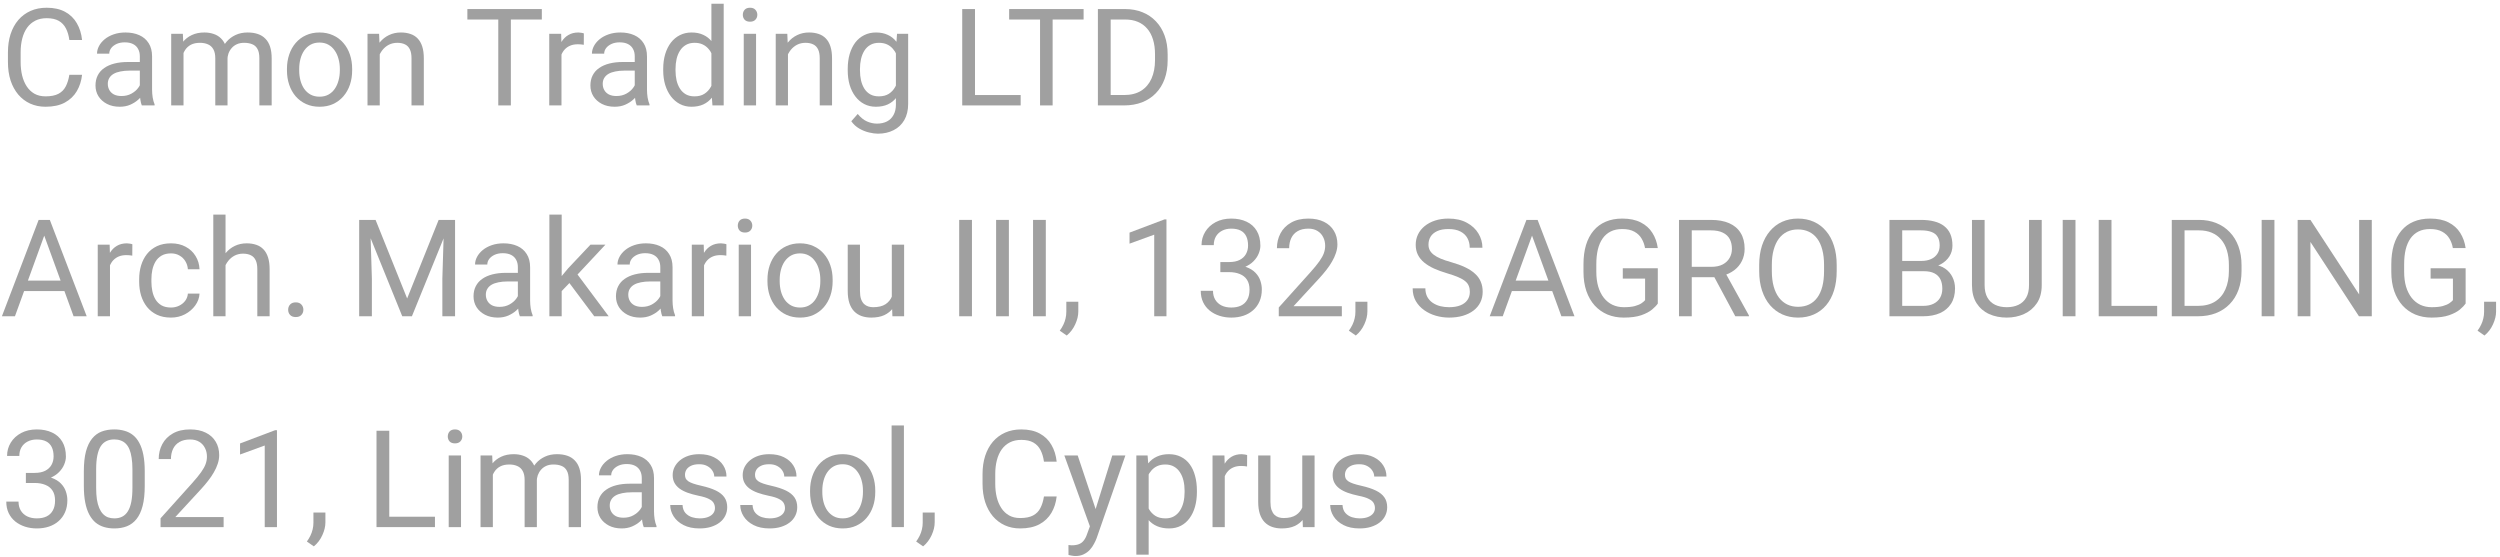 <svg width="332" height="74" viewBox="0 0 332 74" fill="none" xmlns="http://www.w3.org/2000/svg">
<path d="M9.21 9.931H10.898C10.81 10.739 10.578 11.463 10.203 12.102C9.828 12.74 9.298 13.247 8.612 13.622C7.927 13.991 7.071 14.176 6.046 14.176C5.296 14.176 4.613 14.035 3.998 13.754C3.389 13.473 2.864 13.074 2.425 12.559C1.985 12.037 1.646 11.413 1.405 10.687C1.171 9.954 1.054 9.14 1.054 8.243V6.969C1.054 6.072 1.171 5.261 1.405 4.534C1.646 3.802 1.988 3.175 2.434 2.653C2.885 2.132 3.427 1.73 4.06 1.449C4.692 1.168 5.404 1.027 6.195 1.027C7.162 1.027 7.979 1.209 8.647 1.572C9.315 1.936 9.834 2.439 10.203 3.084C10.578 3.723 10.81 4.464 10.898 5.308H9.21C9.128 4.71 8.976 4.197 8.753 3.77C8.53 3.336 8.214 3.002 7.804 2.768C7.394 2.533 6.857 2.416 6.195 2.416C5.627 2.416 5.126 2.524 4.692 2.741C4.265 2.958 3.904 3.266 3.611 3.664C3.324 4.062 3.107 4.54 2.961 5.097C2.814 5.653 2.741 6.271 2.741 6.951V8.243C2.741 8.87 2.806 9.459 2.935 10.01C3.069 10.56 3.271 11.044 3.541 11.46C3.811 11.876 4.153 12.204 4.569 12.444C4.985 12.679 5.478 12.796 6.046 12.796C6.767 12.796 7.341 12.682 7.769 12.453C8.196 12.225 8.519 11.896 8.735 11.469C8.958 11.041 9.116 10.528 9.21 9.931Z" fill="#A0A0A0"/>
<path d="M18.57 12.374V7.479C18.57 7.104 18.494 6.778 18.342 6.503C18.195 6.222 17.973 6.005 17.674 5.853C17.375 5.7 17.006 5.624 16.566 5.624C16.156 5.624 15.796 5.694 15.485 5.835C15.181 5.976 14.94 6.16 14.765 6.389C14.595 6.617 14.51 6.863 14.51 7.127H12.884C12.884 6.787 12.972 6.45 13.148 6.116C13.323 5.782 13.575 5.48 13.903 5.211C14.237 4.936 14.636 4.719 15.099 4.561C15.567 4.396 16.089 4.314 16.663 4.314C17.355 4.314 17.964 4.432 18.491 4.666C19.024 4.9 19.44 5.255 19.739 5.729C20.044 6.198 20.196 6.787 20.196 7.496V11.926C20.196 12.242 20.223 12.579 20.275 12.937C20.334 13.294 20.419 13.602 20.53 13.859V14H18.834C18.752 13.812 18.688 13.563 18.641 13.253C18.594 12.937 18.57 12.644 18.57 12.374ZM18.852 8.234L18.869 9.377H17.226C16.763 9.377 16.35 9.415 15.986 9.491C15.623 9.562 15.318 9.67 15.072 9.816C14.826 9.963 14.639 10.148 14.51 10.37C14.381 10.587 14.316 10.842 14.316 11.135C14.316 11.434 14.384 11.706 14.519 11.952C14.653 12.198 14.855 12.395 15.125 12.541C15.4 12.682 15.737 12.752 16.136 12.752C16.634 12.752 17.073 12.646 17.454 12.435C17.835 12.225 18.137 11.967 18.359 11.662C18.588 11.357 18.711 11.062 18.729 10.774L19.423 11.557C19.382 11.803 19.27 12.075 19.089 12.374C18.907 12.673 18.664 12.96 18.359 13.235C18.061 13.505 17.703 13.73 17.287 13.912C16.877 14.088 16.414 14.176 15.898 14.176C15.254 14.176 14.688 14.05 14.202 13.798C13.722 13.546 13.347 13.209 13.077 12.787C12.813 12.359 12.682 11.882 12.682 11.354C12.682 10.845 12.781 10.396 12.98 10.01C13.18 9.617 13.467 9.292 13.842 9.034C14.217 8.771 14.668 8.571 15.195 8.437C15.723 8.302 16.311 8.234 16.962 8.234H18.852Z" fill="#A0A0A0"/>
<path d="M24.371 6.38V14H22.736V4.49H24.283L24.371 6.38ZM24.037 8.885L23.281 8.858C23.287 8.208 23.372 7.607 23.536 7.057C23.7 6.5 23.943 6.017 24.266 5.606C24.588 5.196 24.989 4.88 25.47 4.657C25.95 4.429 26.507 4.314 27.14 4.314C27.585 4.314 27.995 4.379 28.37 4.508C28.745 4.631 29.07 4.827 29.346 5.097C29.621 5.366 29.835 5.712 29.987 6.134C30.14 6.556 30.216 7.065 30.216 7.663V14H28.59V7.742C28.59 7.244 28.505 6.846 28.335 6.547C28.171 6.248 27.936 6.031 27.632 5.896C27.327 5.756 26.97 5.686 26.56 5.686C26.079 5.686 25.678 5.771 25.355 5.94C25.033 6.11 24.775 6.345 24.582 6.644C24.389 6.942 24.248 7.285 24.16 7.672C24.078 8.053 24.037 8.457 24.037 8.885ZM30.198 7.988L29.108 8.322C29.114 7.801 29.199 7.3 29.363 6.819C29.533 6.339 29.776 5.911 30.093 5.536C30.415 5.161 30.811 4.865 31.279 4.648C31.748 4.426 32.284 4.314 32.888 4.314C33.398 4.314 33.849 4.382 34.241 4.517C34.64 4.651 34.974 4.859 35.243 5.141C35.519 5.416 35.727 5.771 35.867 6.204C36.008 6.638 36.078 7.153 36.078 7.751V14H34.443V7.733C34.443 7.2 34.358 6.787 34.188 6.494C34.024 6.195 33.79 5.987 33.485 5.87C33.187 5.747 32.829 5.686 32.413 5.686C32.056 5.686 31.739 5.747 31.464 5.87C31.189 5.993 30.957 6.163 30.77 6.38C30.582 6.591 30.439 6.834 30.339 7.109C30.245 7.385 30.198 7.678 30.198 7.988Z" fill="#A0A0A0"/>
<path d="M38.108 9.351V9.148C38.108 8.463 38.208 7.827 38.407 7.241C38.606 6.649 38.894 6.137 39.269 5.703C39.644 5.264 40.098 4.924 40.631 4.684C41.164 4.438 41.762 4.314 42.424 4.314C43.092 4.314 43.692 4.438 44.226 4.684C44.765 4.924 45.222 5.264 45.597 5.703C45.977 6.137 46.268 6.649 46.467 7.241C46.666 7.827 46.766 8.463 46.766 9.148V9.351C46.766 10.036 46.666 10.672 46.467 11.258C46.268 11.844 45.977 12.356 45.597 12.796C45.222 13.229 44.768 13.569 44.234 13.815C43.707 14.056 43.109 14.176 42.441 14.176C41.773 14.176 41.173 14.056 40.64 13.815C40.106 13.569 39.649 13.229 39.269 12.796C38.894 12.356 38.606 11.844 38.407 11.258C38.208 10.672 38.108 10.036 38.108 9.351ZM39.734 9.148V9.351C39.734 9.825 39.79 10.273 39.901 10.695C40.013 11.111 40.18 11.48 40.402 11.803C40.631 12.125 40.915 12.38 41.255 12.567C41.595 12.749 41.99 12.84 42.441 12.84C42.887 12.84 43.276 12.749 43.61 12.567C43.95 12.38 44.231 12.125 44.454 11.803C44.677 11.48 44.844 11.111 44.955 10.695C45.072 10.273 45.131 9.825 45.131 9.351V9.148C45.131 8.68 45.072 8.237 44.955 7.821C44.844 7.399 44.674 7.027 44.445 6.705C44.223 6.377 43.941 6.119 43.602 5.932C43.268 5.744 42.875 5.65 42.424 5.65C41.978 5.65 41.586 5.744 41.246 5.932C40.912 6.119 40.631 6.377 40.402 6.705C40.18 7.027 40.013 7.399 39.901 7.821C39.79 8.237 39.734 8.68 39.734 9.148Z" fill="#A0A0A0"/>
<path d="M50.431 6.521V14H48.805V4.49H50.343L50.431 6.521ZM50.044 8.885L49.367 8.858C49.373 8.208 49.47 7.607 49.657 7.057C49.845 6.5 50.108 6.017 50.448 5.606C50.788 5.196 51.192 4.88 51.661 4.657C52.136 4.429 52.66 4.314 53.234 4.314C53.703 4.314 54.125 4.379 54.5 4.508C54.875 4.631 55.194 4.83 55.458 5.105C55.727 5.381 55.933 5.738 56.073 6.178C56.214 6.611 56.284 7.142 56.284 7.769V14H54.649V7.751C54.649 7.253 54.576 6.854 54.43 6.556C54.283 6.251 54.069 6.031 53.788 5.896C53.507 5.756 53.161 5.686 52.751 5.686C52.347 5.686 51.977 5.771 51.644 5.94C51.315 6.11 51.031 6.345 50.791 6.644C50.557 6.942 50.372 7.285 50.237 7.672C50.108 8.053 50.044 8.457 50.044 8.885Z" fill="#A0A0A0"/>
<path d="M67.842 1.203V14H66.172V1.203H67.842ZM71.955 1.203V2.592H62.067V1.203H71.955Z" fill="#A0A0A0"/>
<path d="M74.565 5.984V14H72.939V4.49H74.522L74.565 5.984ZM77.536 4.438L77.527 5.949C77.393 5.92 77.264 5.902 77.141 5.896C77.023 5.885 76.889 5.879 76.736 5.879C76.361 5.879 76.03 5.938 75.743 6.055C75.456 6.172 75.213 6.336 75.014 6.547C74.814 6.758 74.656 7.01 74.539 7.303C74.428 7.59 74.355 7.906 74.319 8.252L73.862 8.516C73.862 7.941 73.918 7.402 74.029 6.898C74.147 6.395 74.325 5.949 74.565 5.562C74.806 5.17 75.11 4.865 75.48 4.648C75.855 4.426 76.3 4.314 76.815 4.314C76.933 4.314 77.067 4.329 77.22 4.358C77.372 4.382 77.478 4.408 77.536 4.438Z" fill="#A0A0A0"/>
<path d="M84.295 12.374V7.479C84.295 7.104 84.219 6.778 84.066 6.503C83.92 6.222 83.697 6.005 83.398 5.853C83.1 5.7 82.731 5.624 82.291 5.624C81.881 5.624 81.52 5.694 81.21 5.835C80.905 5.976 80.665 6.16 80.489 6.389C80.319 6.617 80.234 6.863 80.234 7.127H78.608C78.608 6.787 78.696 6.45 78.872 6.116C79.048 5.782 79.3 5.48 79.628 5.211C79.962 4.936 80.36 4.719 80.823 4.561C81.292 4.396 81.814 4.314 82.388 4.314C83.079 4.314 83.689 4.432 84.216 4.666C84.749 4.9 85.165 5.255 85.464 5.729C85.769 6.198 85.921 6.787 85.921 7.496V11.926C85.921 12.242 85.947 12.579 86 12.937C86.059 13.294 86.144 13.602 86.255 13.859V14H84.559C84.477 13.812 84.412 13.563 84.365 13.253C84.318 12.937 84.295 12.644 84.295 12.374ZM84.576 8.234L84.594 9.377H82.95C82.487 9.377 82.074 9.415 81.711 9.491C81.348 9.562 81.043 9.67 80.797 9.816C80.551 9.963 80.363 10.148 80.234 10.37C80.106 10.587 80.041 10.842 80.041 11.135C80.041 11.434 80.108 11.706 80.243 11.952C80.378 12.198 80.58 12.395 80.85 12.541C81.125 12.682 81.462 12.752 81.86 12.752C82.358 12.752 82.798 12.646 83.179 12.435C83.56 12.225 83.861 11.967 84.084 11.662C84.312 11.357 84.436 11.062 84.453 10.774L85.147 11.557C85.106 11.803 84.995 12.075 84.814 12.374C84.632 12.673 84.389 12.96 84.084 13.235C83.785 13.505 83.428 13.73 83.012 13.912C82.602 14.088 82.139 14.176 81.623 14.176C80.978 14.176 80.413 14.05 79.927 13.798C79.446 13.546 79.071 13.209 78.802 12.787C78.538 12.359 78.406 11.882 78.406 11.354C78.406 10.845 78.506 10.396 78.705 10.01C78.904 9.617 79.191 9.292 79.566 9.034C79.941 8.771 80.393 8.571 80.92 8.437C81.447 8.302 82.036 8.234 82.686 8.234H84.576Z" fill="#A0A0A0"/>
<path d="M94.473 12.154V0.5H96.107V14H94.613L94.473 12.154ZM88.074 9.351V9.166C88.074 8.439 88.162 7.78 88.338 7.188C88.519 6.591 88.774 6.078 89.103 5.65C89.436 5.223 89.832 4.895 90.289 4.666C90.752 4.432 91.268 4.314 91.836 4.314C92.434 4.314 92.955 4.42 93.4 4.631C93.852 4.836 94.232 5.138 94.543 5.536C94.859 5.929 95.108 6.403 95.29 6.96C95.472 7.517 95.598 8.146 95.668 8.85V9.658C95.603 10.355 95.478 10.982 95.29 11.539C95.108 12.096 94.859 12.57 94.543 12.963C94.232 13.355 93.852 13.657 93.4 13.868C92.949 14.073 92.422 14.176 91.818 14.176C91.262 14.176 90.752 14.056 90.289 13.815C89.832 13.575 89.436 13.238 89.103 12.805C88.774 12.371 88.519 11.861 88.338 11.275C88.162 10.684 88.074 10.042 88.074 9.351ZM89.709 9.166V9.351C89.709 9.825 89.756 10.271 89.85 10.687C89.949 11.102 90.102 11.469 90.307 11.785C90.512 12.102 90.772 12.351 91.089 12.532C91.405 12.708 91.783 12.796 92.223 12.796C92.762 12.796 93.204 12.682 93.55 12.453C93.901 12.225 94.183 11.923 94.394 11.548C94.605 11.173 94.769 10.766 94.886 10.326V8.208C94.815 7.886 94.713 7.575 94.578 7.276C94.449 6.972 94.279 6.702 94.068 6.468C93.863 6.228 93.608 6.037 93.304 5.896C93.005 5.756 92.65 5.686 92.24 5.686C91.795 5.686 91.411 5.779 91.089 5.967C90.772 6.148 90.512 6.4 90.307 6.723C90.102 7.039 89.949 7.408 89.85 7.83C89.756 8.246 89.709 8.691 89.709 9.166Z" fill="#A0A0A0"/>
<path d="M100.405 4.49V14H98.77V4.49H100.405ZM98.647 1.968C98.647 1.704 98.727 1.481 98.885 1.3C99.049 1.118 99.289 1.027 99.606 1.027C99.916 1.027 100.153 1.118 100.317 1.3C100.487 1.481 100.572 1.704 100.572 1.968C100.572 2.22 100.487 2.437 100.317 2.618C100.153 2.794 99.916 2.882 99.606 2.882C99.289 2.882 99.049 2.794 98.885 2.618C98.727 2.437 98.647 2.22 98.647 1.968Z" fill="#A0A0A0"/>
<path d="M104.642 6.521V14H103.016V4.49H104.554L104.642 6.521ZM104.255 8.885L103.578 8.858C103.584 8.208 103.681 7.607 103.868 7.057C104.056 6.5 104.319 6.017 104.659 5.606C104.999 5.196 105.403 4.88 105.872 4.657C106.347 4.429 106.871 4.314 107.445 4.314C107.914 4.314 108.336 4.379 108.711 4.508C109.086 4.631 109.405 4.83 109.669 5.105C109.938 5.381 110.144 5.738 110.284 6.178C110.425 6.611 110.495 7.142 110.495 7.769V14H108.86V7.751C108.86 7.253 108.787 6.854 108.641 6.556C108.494 6.251 108.28 6.031 107.999 5.896C107.718 5.756 107.372 5.686 106.962 5.686C106.558 5.686 106.188 5.771 105.854 5.94C105.526 6.11 105.242 6.345 105.002 6.644C104.768 6.942 104.583 7.285 104.448 7.672C104.319 8.053 104.255 8.457 104.255 8.885Z" fill="#A0A0A0"/>
<path d="M119.126 4.49H120.603V13.798C120.603 14.636 120.433 15.351 120.093 15.942C119.753 16.534 119.278 16.982 118.669 17.287C118.065 17.598 117.368 17.753 116.577 17.753C116.249 17.753 115.862 17.7 115.417 17.595C114.978 17.495 114.544 17.322 114.116 17.076C113.694 16.836 113.34 16.511 113.053 16.101L113.905 15.134C114.304 15.614 114.72 15.948 115.153 16.136C115.593 16.323 116.026 16.417 116.454 16.417C116.97 16.417 117.415 16.32 117.79 16.127C118.165 15.934 118.455 15.646 118.66 15.266C118.871 14.891 118.977 14.428 118.977 13.877V6.582L119.126 4.49ZM112.578 9.351V9.166C112.578 8.439 112.663 7.78 112.833 7.188C113.009 6.591 113.258 6.078 113.58 5.65C113.908 5.223 114.304 4.895 114.767 4.666C115.229 4.432 115.751 4.314 116.331 4.314C116.929 4.314 117.45 4.42 117.896 4.631C118.347 4.836 118.728 5.138 119.038 5.536C119.354 5.929 119.604 6.403 119.785 6.96C119.967 7.517 120.093 8.146 120.163 8.85V9.658C120.099 10.355 119.973 10.982 119.785 11.539C119.604 12.096 119.354 12.57 119.038 12.963C118.728 13.355 118.347 13.657 117.896 13.868C117.444 14.073 116.917 14.176 116.313 14.176C115.745 14.176 115.229 14.056 114.767 13.815C114.31 13.575 113.917 13.238 113.589 12.805C113.261 12.371 113.009 11.861 112.833 11.275C112.663 10.684 112.578 10.042 112.578 9.351ZM114.204 9.166V9.351C114.204 9.825 114.251 10.271 114.345 10.687C114.444 11.102 114.594 11.469 114.793 11.785C114.998 12.102 115.259 12.351 115.575 12.532C115.892 12.708 116.27 12.796 116.709 12.796C117.248 12.796 117.693 12.682 118.045 12.453C118.396 12.225 118.675 11.923 118.88 11.548C119.091 11.173 119.255 10.766 119.372 10.326V8.208C119.308 7.886 119.208 7.575 119.073 7.276C118.944 6.972 118.774 6.702 118.563 6.468C118.358 6.228 118.104 6.037 117.799 5.896C117.494 5.756 117.137 5.686 116.727 5.686C116.281 5.686 115.897 5.779 115.575 5.967C115.259 6.148 114.998 6.4 114.793 6.723C114.594 7.039 114.444 7.408 114.345 7.83C114.251 8.246 114.204 8.691 114.204 9.166Z" fill="#A0A0A0"/>
<path d="M135.544 12.62V14H129.146V12.62H135.544ZM129.479 1.203V14H127.783V1.203H129.479Z" fill="#A0A0A0"/>
<path d="M139.789 1.203V14H138.119V1.203H139.789ZM143.902 1.203V2.592H134.015V1.203H143.902Z" fill="#A0A0A0"/>
<path d="M149.264 14H146.592L146.609 12.62H149.264C150.178 12.62 150.939 12.43 151.549 12.049C152.158 11.662 152.615 11.123 152.92 10.432C153.23 9.734 153.386 8.92 153.386 7.988V7.206C153.386 6.474 153.298 5.823 153.122 5.255C152.946 4.681 152.688 4.197 152.349 3.805C152.009 3.406 151.593 3.104 151.101 2.899C150.614 2.694 150.055 2.592 149.422 2.592H146.539V1.203H149.422C150.26 1.203 151.024 1.344 151.716 1.625C152.407 1.9 153.002 2.302 153.5 2.829C154.004 3.351 154.391 3.983 154.66 4.728C154.93 5.466 155.064 6.298 155.064 7.224V7.988C155.064 8.914 154.93 9.749 154.66 10.493C154.391 11.231 154.001 11.861 153.491 12.383C152.987 12.904 152.378 13.306 151.663 13.587C150.954 13.862 150.154 14 149.264 14ZM147.497 1.203V14H145.801V1.203H147.497Z" fill="#A0A0A0"/>
<path d="M6.222 30.337L1.985 42H0.254L5.132 29.203H6.248L6.222 30.337ZM9.772 42L5.527 30.337L5.501 29.203H6.617L11.513 42H9.772ZM9.553 37.263V38.651H2.363V37.263H9.553Z" fill="#A0A0A0"/>
<path d="M14.606 33.984V42H12.98V32.49H14.562L14.606 33.984ZM17.577 32.438L17.568 33.949C17.434 33.92 17.305 33.902 17.182 33.897C17.064 33.885 16.93 33.879 16.777 33.879C16.402 33.879 16.071 33.938 15.784 34.055C15.497 34.172 15.254 34.336 15.055 34.547C14.855 34.758 14.697 35.01 14.58 35.303C14.469 35.59 14.396 35.906 14.36 36.252L13.903 36.516C13.903 35.941 13.959 35.402 14.07 34.898C14.188 34.395 14.366 33.949 14.606 33.562C14.847 33.17 15.151 32.865 15.521 32.648C15.896 32.426 16.341 32.315 16.856 32.315C16.974 32.315 17.108 32.329 17.261 32.358C17.413 32.382 17.519 32.408 17.577 32.438Z" fill="#A0A0A0"/>
<path d="M22.71 40.84C23.097 40.84 23.454 40.761 23.782 40.602C24.11 40.444 24.38 40.227 24.591 39.952C24.802 39.671 24.922 39.352 24.951 38.994H26.498C26.469 39.557 26.278 40.081 25.927 40.567C25.581 41.048 25.127 41.438 24.564 41.736C24.002 42.029 23.384 42.176 22.71 42.176C21.995 42.176 21.371 42.05 20.838 41.798C20.311 41.546 19.871 41.2 19.52 40.761C19.174 40.321 18.913 39.817 18.737 39.249C18.567 38.675 18.482 38.068 18.482 37.43V37.06C18.482 36.422 18.567 35.818 18.737 35.25C18.913 34.676 19.174 34.169 19.52 33.73C19.871 33.29 20.311 32.944 20.838 32.692C21.371 32.44 21.995 32.315 22.71 32.315C23.454 32.315 24.105 32.467 24.661 32.772C25.218 33.07 25.654 33.48 25.971 34.002C26.293 34.518 26.469 35.103 26.498 35.76H24.951C24.922 35.367 24.811 35.013 24.617 34.696C24.43 34.38 24.172 34.128 23.844 33.94C23.521 33.747 23.144 33.65 22.71 33.65C22.212 33.65 21.793 33.75 21.453 33.949C21.119 34.143 20.852 34.406 20.653 34.74C20.46 35.068 20.319 35.435 20.231 35.839C20.149 36.237 20.108 36.645 20.108 37.06V37.43C20.108 37.846 20.149 38.256 20.231 38.66C20.314 39.065 20.451 39.431 20.645 39.759C20.844 40.087 21.11 40.351 21.444 40.55C21.784 40.743 22.206 40.84 22.71 40.84Z" fill="#A0A0A0"/>
<path d="M29.952 28.5V42H28.326V28.5H29.952ZM29.565 36.885L28.889 36.858C28.895 36.208 28.991 35.607 29.179 35.057C29.366 34.5 29.63 34.017 29.97 33.606C30.31 33.196 30.714 32.88 31.183 32.657C31.657 32.429 32.182 32.315 32.756 32.315C33.225 32.315 33.647 32.379 34.022 32.508C34.397 32.631 34.716 32.83 34.98 33.105C35.249 33.381 35.454 33.738 35.595 34.178C35.735 34.611 35.806 35.142 35.806 35.769V42H34.171V35.751C34.171 35.253 34.098 34.855 33.951 34.556C33.805 34.251 33.591 34.031 33.31 33.897C33.028 33.756 32.683 33.685 32.273 33.685C31.868 33.685 31.499 33.77 31.165 33.94C30.837 34.11 30.553 34.345 30.312 34.644C30.078 34.942 29.894 35.285 29.759 35.672C29.63 36.053 29.565 36.457 29.565 36.885Z" fill="#A0A0A0"/>
<path d="M38.267 41.139C38.267 40.863 38.352 40.632 38.522 40.444C38.697 40.251 38.949 40.154 39.277 40.154C39.605 40.154 39.855 40.251 40.024 40.444C40.2 40.632 40.288 40.863 40.288 41.139C40.288 41.408 40.2 41.637 40.024 41.824C39.855 42.012 39.605 42.105 39.277 42.105C38.949 42.105 38.697 42.012 38.522 41.824C38.352 41.637 38.267 41.408 38.267 41.139Z" fill="#A0A0A0"/>
<path d="M48.233 29.203H49.877L54.069 39.636L58.253 29.203H59.905L54.702 42H53.419L48.233 29.203ZM47.697 29.203H49.148L49.385 37.008V42H47.697V29.203ZM58.982 29.203H60.433V42H58.745V37.008L58.982 29.203Z" fill="#A0A0A0"/>
<path d="M68.773 40.374V35.478C68.773 35.103 68.697 34.778 68.545 34.503C68.398 34.222 68.176 34.005 67.877 33.852C67.578 33.7 67.209 33.624 66.769 33.624C66.359 33.624 65.999 33.694 65.689 33.835C65.384 33.976 65.144 34.16 64.968 34.389C64.798 34.617 64.713 34.863 64.713 35.127H63.087C63.087 34.787 63.175 34.45 63.351 34.116C63.526 33.782 63.778 33.48 64.106 33.211C64.44 32.935 64.839 32.719 65.302 32.56C65.77 32.397 66.292 32.315 66.866 32.315C67.558 32.315 68.167 32.432 68.694 32.666C69.228 32.9 69.644 33.255 69.942 33.73C70.247 34.198 70.399 34.787 70.399 35.496V39.926C70.399 40.242 70.426 40.579 70.478 40.937C70.537 41.294 70.622 41.602 70.733 41.859V42H69.037C68.955 41.812 68.891 41.563 68.844 41.253C68.797 40.937 68.773 40.644 68.773 40.374ZM69.055 36.234L69.072 37.377H67.429C66.966 37.377 66.553 37.415 66.189 37.491C65.826 37.562 65.522 37.67 65.275 37.816C65.029 37.963 64.842 38.148 64.713 38.37C64.584 38.587 64.519 38.842 64.519 39.135C64.519 39.434 64.587 39.706 64.722 39.952C64.856 40.198 65.059 40.395 65.328 40.541C65.603 40.682 65.94 40.752 66.339 40.752C66.837 40.752 67.276 40.647 67.657 40.435C68.038 40.225 68.34 39.967 68.562 39.662C68.791 39.357 68.914 39.062 68.932 38.774L69.626 39.557C69.585 39.803 69.474 40.075 69.292 40.374C69.11 40.673 68.867 40.96 68.562 41.235C68.264 41.505 67.906 41.73 67.49 41.912C67.08 42.088 66.617 42.176 66.102 42.176C65.457 42.176 64.892 42.05 64.405 41.798C63.925 41.546 63.55 41.209 63.28 40.787C63.017 40.359 62.885 39.882 62.885 39.355C62.885 38.845 62.984 38.397 63.184 38.01C63.383 37.617 63.67 37.292 64.045 37.034C64.42 36.77 64.871 36.571 65.398 36.437C65.926 36.302 66.515 36.234 67.165 36.234H69.055Z" fill="#A0A0A0"/>
<path d="M74.592 28.5V42H72.957V28.5H74.592ZM80.401 32.49L76.253 36.929L73.933 39.337L73.801 37.605L75.462 35.619L78.415 32.49H80.401ZM78.916 42L75.523 37.465L76.367 36.015L80.832 42H78.916Z" fill="#A0A0A0"/>
<path d="M87.688 40.374V35.478C87.688 35.103 87.611 34.778 87.459 34.503C87.312 34.222 87.09 34.005 86.791 33.852C86.492 33.7 86.123 33.624 85.684 33.624C85.273 33.624 84.913 33.694 84.603 33.835C84.298 33.976 84.058 34.16 83.882 34.389C83.712 34.617 83.627 34.863 83.627 35.127H82.001C82.001 34.787 82.089 34.45 82.265 34.116C82.44 33.782 82.692 33.48 83.02 33.211C83.355 32.935 83.753 32.719 84.216 32.56C84.685 32.397 85.206 32.315 85.78 32.315C86.472 32.315 87.081 32.432 87.608 32.666C88.142 32.9 88.558 33.255 88.856 33.73C89.161 34.198 89.314 34.787 89.314 35.496V39.926C89.314 40.242 89.34 40.579 89.393 40.937C89.451 41.294 89.536 41.602 89.647 41.859V42H87.951C87.869 41.812 87.805 41.563 87.758 41.253C87.711 40.937 87.688 40.644 87.688 40.374ZM87.969 36.234L87.986 37.377H86.343C85.88 37.377 85.467 37.415 85.103 37.491C84.74 37.562 84.436 37.67 84.189 37.816C83.943 37.963 83.756 38.148 83.627 38.37C83.498 38.587 83.434 38.842 83.434 39.135C83.434 39.434 83.501 39.706 83.636 39.952C83.77 40.198 83.973 40.395 84.242 40.541C84.518 40.682 84.855 40.752 85.253 40.752C85.751 40.752 86.19 40.647 86.571 40.435C86.952 40.225 87.254 39.967 87.477 39.662C87.705 39.357 87.828 39.062 87.846 38.774L88.54 39.557C88.499 39.803 88.388 40.075 88.206 40.374C88.024 40.673 87.781 40.96 87.477 41.235C87.178 41.505 86.82 41.73 86.404 41.912C85.994 42.088 85.531 42.176 85.016 42.176C84.371 42.176 83.806 42.05 83.319 41.798C82.839 41.546 82.464 41.209 82.194 40.787C81.931 40.359 81.799 39.882 81.799 39.355C81.799 38.845 81.898 38.397 82.098 38.01C82.297 37.617 82.584 37.292 82.959 37.034C83.334 36.77 83.785 36.571 84.312 36.437C84.84 36.302 85.429 36.234 86.079 36.234H87.969Z" fill="#A0A0A0"/>
<path d="M93.497 33.984V42H91.871V32.49H93.453L93.497 33.984ZM96.468 32.438L96.459 33.949C96.324 33.92 96.195 33.902 96.072 33.897C95.955 33.885 95.82 33.879 95.668 33.879C95.293 33.879 94.962 33.938 94.675 34.055C94.388 34.172 94.144 34.336 93.945 34.547C93.746 34.758 93.588 35.01 93.471 35.303C93.359 35.59 93.286 35.906 93.251 36.252L92.794 36.516C92.794 35.941 92.85 35.402 92.961 34.898C93.078 34.395 93.257 33.949 93.497 33.562C93.737 33.17 94.042 32.865 94.411 32.648C94.786 32.426 95.231 32.315 95.747 32.315C95.864 32.315 95.999 32.329 96.151 32.358C96.304 32.382 96.409 32.408 96.468 32.438Z" fill="#A0A0A0"/>
<path d="M99.737 32.49V42H98.103V32.49H99.737ZM97.98 29.968C97.98 29.704 98.059 29.481 98.217 29.3C98.381 29.118 98.621 29.027 98.938 29.027C99.248 29.027 99.485 29.118 99.649 29.3C99.819 29.481 99.904 29.704 99.904 29.968C99.904 30.22 99.819 30.436 99.649 30.618C99.485 30.794 99.248 30.882 98.938 30.882C98.621 30.882 98.381 30.794 98.217 30.618C98.059 30.436 97.98 30.22 97.98 29.968Z" fill="#A0A0A0"/>
<path d="M101.917 37.351V37.148C101.917 36.463 102.017 35.827 102.216 35.241C102.415 34.649 102.702 34.137 103.077 33.703C103.452 33.264 103.906 32.924 104.439 32.684C104.973 32.438 105.57 32.315 106.232 32.315C106.9 32.315 107.501 32.438 108.034 32.684C108.573 32.924 109.03 33.264 109.405 33.703C109.786 34.137 110.076 34.649 110.275 35.241C110.475 35.827 110.574 36.463 110.574 37.148V37.351C110.574 38.036 110.475 38.672 110.275 39.258C110.076 39.844 109.786 40.356 109.405 40.796C109.03 41.23 108.576 41.569 108.043 41.815C107.516 42.056 106.918 42.176 106.25 42.176C105.582 42.176 104.981 42.056 104.448 41.815C103.915 41.569 103.458 41.23 103.077 40.796C102.702 40.356 102.415 39.844 102.216 39.258C102.017 38.672 101.917 38.036 101.917 37.351ZM103.543 37.148V37.351C103.543 37.825 103.599 38.273 103.71 38.695C103.821 39.111 103.988 39.48 104.211 39.803C104.439 40.125 104.724 40.38 105.063 40.567C105.403 40.749 105.799 40.84 106.25 40.84C106.695 40.84 107.085 40.749 107.419 40.567C107.759 40.38 108.04 40.125 108.263 39.803C108.485 39.48 108.652 39.111 108.764 38.695C108.881 38.273 108.939 37.825 108.939 37.351V37.148C108.939 36.68 108.881 36.237 108.764 35.821C108.652 35.399 108.482 35.027 108.254 34.705C108.031 34.377 107.75 34.119 107.41 33.932C107.076 33.744 106.684 33.65 106.232 33.65C105.787 33.65 105.395 33.744 105.055 33.932C104.721 34.119 104.439 34.377 104.211 34.705C103.988 35.027 103.821 35.399 103.71 35.821C103.599 36.237 103.543 36.68 103.543 37.148Z" fill="#A0A0A0"/>
<path d="M118.432 39.803V32.49H120.066V42H118.511L118.432 39.803ZM118.739 37.799L119.416 37.781C119.416 38.414 119.349 39 119.214 39.539C119.085 40.072 118.874 40.535 118.581 40.928C118.288 41.32 117.904 41.628 117.43 41.851C116.955 42.067 116.378 42.176 115.698 42.176C115.235 42.176 114.811 42.108 114.424 41.974C114.043 41.839 113.715 41.631 113.439 41.35C113.164 41.068 112.95 40.702 112.798 40.251C112.651 39.8 112.578 39.258 112.578 38.625V32.49H114.204V38.643C114.204 39.07 114.251 39.425 114.345 39.706C114.444 39.981 114.576 40.201 114.74 40.365C114.91 40.523 115.098 40.635 115.303 40.699C115.514 40.764 115.73 40.796 115.953 40.796C116.645 40.796 117.192 40.664 117.597 40.4C118.001 40.131 118.291 39.77 118.467 39.319C118.648 38.862 118.739 38.355 118.739 37.799Z" fill="#A0A0A0"/>
<path d="M129.075 29.203V42H127.379V29.203H129.075Z" fill="#A0A0A0"/>
<path d="M133.979 29.203V42H132.283V29.203H133.979Z" fill="#A0A0A0"/>
<path d="M138.884 29.203V42H137.188V29.203H138.884Z" fill="#A0A0A0"/>
<path d="M143.199 40.066V41.376C143.199 41.909 143.064 42.472 142.795 43.063C142.525 43.661 142.147 44.159 141.661 44.558L140.738 43.916C140.926 43.658 141.084 43.395 141.213 43.125C141.342 42.861 141.438 42.586 141.503 42.299C141.573 42.018 141.608 41.719 141.608 41.402V40.066H143.199Z" fill="#A0A0A0"/>
<path d="M154.906 29.133V42H153.28V31.163L150.002 32.358V30.891L154.651 29.133H154.906Z" fill="#A0A0A0"/>
<path d="M162.061 34.802H163.221C163.789 34.802 164.258 34.708 164.627 34.52C165.002 34.327 165.28 34.066 165.462 33.738C165.649 33.404 165.743 33.029 165.743 32.613C165.743 32.121 165.661 31.708 165.497 31.374C165.333 31.04 165.087 30.788 164.759 30.618C164.431 30.448 164.015 30.363 163.511 30.363C163.054 30.363 162.649 30.454 162.298 30.636C161.952 30.811 161.68 31.064 161.48 31.392C161.287 31.72 161.19 32.106 161.19 32.552H159.564C159.564 31.901 159.729 31.31 160.057 30.776C160.385 30.243 160.845 29.818 161.437 29.502C162.034 29.186 162.726 29.027 163.511 29.027C164.284 29.027 164.961 29.165 165.541 29.44C166.121 29.71 166.572 30.114 166.895 30.653C167.217 31.186 167.378 31.852 167.378 32.648C167.378 32.971 167.302 33.316 167.149 33.685C167.003 34.049 166.771 34.389 166.455 34.705C166.145 35.022 165.74 35.282 165.242 35.487C164.744 35.687 164.146 35.786 163.449 35.786H162.061V34.802ZM162.061 36.138V35.162H163.449C164.264 35.162 164.938 35.259 165.471 35.452C166.004 35.645 166.423 35.903 166.728 36.226C167.038 36.548 167.255 36.902 167.378 37.289C167.507 37.67 167.571 38.051 167.571 38.432C167.571 39.029 167.469 39.56 167.264 40.023C167.064 40.485 166.78 40.878 166.411 41.2C166.048 41.523 165.62 41.766 165.128 41.93C164.636 42.094 164.1 42.176 163.52 42.176C162.963 42.176 162.438 42.097 161.946 41.938C161.46 41.78 161.029 41.552 160.654 41.253C160.279 40.948 159.986 40.576 159.775 40.137C159.564 39.691 159.459 39.185 159.459 38.616H161.085C161.085 39.062 161.182 39.451 161.375 39.785C161.574 40.119 161.855 40.38 162.219 40.567C162.588 40.749 163.021 40.84 163.52 40.84C164.018 40.84 164.445 40.755 164.803 40.585C165.166 40.409 165.444 40.145 165.638 39.794C165.837 39.442 165.937 39 165.937 38.467C165.937 37.934 165.825 37.497 165.603 37.157C165.38 36.812 165.063 36.557 164.653 36.393C164.249 36.223 163.771 36.138 163.221 36.138H162.061Z" fill="#A0A0A0"/>
<path d="M178.197 40.664V42H169.821V40.831L174.014 36.164C174.529 35.59 174.928 35.103 175.209 34.705C175.496 34.301 175.695 33.94 175.807 33.624C175.924 33.302 175.982 32.974 175.982 32.64C175.982 32.218 175.895 31.837 175.719 31.497C175.549 31.151 175.297 30.876 174.963 30.671C174.629 30.466 174.225 30.363 173.75 30.363C173.182 30.363 172.707 30.475 172.326 30.697C171.951 30.914 171.67 31.219 171.482 31.611C171.295 32.004 171.201 32.455 171.201 32.965H169.575C169.575 32.244 169.733 31.585 170.05 30.987C170.366 30.39 170.835 29.915 171.456 29.564C172.077 29.206 172.842 29.027 173.75 29.027C174.559 29.027 175.25 29.171 175.824 29.458C176.398 29.739 176.838 30.138 177.143 30.653C177.453 31.163 177.608 31.761 177.608 32.446C177.608 32.821 177.544 33.202 177.415 33.589C177.292 33.97 177.119 34.351 176.896 34.731C176.68 35.112 176.425 35.487 176.132 35.856C175.845 36.226 175.537 36.589 175.209 36.946L171.781 40.664H178.197Z" fill="#A0A0A0"/>
<path d="M181.59 40.066V41.376C181.59 41.909 181.455 42.472 181.186 43.063C180.916 43.661 180.538 44.159 180.052 44.558L179.129 43.916C179.316 43.658 179.475 43.395 179.604 43.125C179.732 42.861 179.829 42.586 179.894 42.299C179.964 42.018 179.999 41.719 179.999 41.402V40.066H181.59Z" fill="#A0A0A0"/>
<path d="M195.195 38.766C195.195 38.467 195.148 38.203 195.055 37.975C194.967 37.74 194.809 37.529 194.58 37.342C194.357 37.154 194.047 36.976 193.648 36.806C193.256 36.636 192.758 36.463 192.154 36.287C191.521 36.1 190.95 35.892 190.44 35.663C189.931 35.429 189.494 35.162 189.131 34.863C188.768 34.565 188.489 34.222 188.296 33.835C188.103 33.448 188.006 33.006 188.006 32.508C188.006 32.01 188.108 31.55 188.313 31.128C188.519 30.706 188.812 30.34 189.192 30.029C189.579 29.713 190.039 29.467 190.572 29.291C191.105 29.115 191.7 29.027 192.356 29.027C193.317 29.027 194.132 29.212 194.8 29.581C195.474 29.944 195.986 30.422 196.338 31.014C196.689 31.6 196.865 32.227 196.865 32.895H195.178C195.178 32.414 195.075 31.989 194.87 31.62C194.665 31.245 194.354 30.952 193.938 30.741C193.522 30.524 192.995 30.416 192.356 30.416C191.753 30.416 191.255 30.507 190.862 30.689C190.47 30.87 190.177 31.116 189.983 31.427C189.796 31.737 189.702 32.092 189.702 32.49C189.702 32.76 189.758 33.006 189.869 33.228C189.986 33.445 190.165 33.648 190.405 33.835C190.651 34.023 190.962 34.195 191.337 34.353C191.718 34.512 192.172 34.664 192.699 34.81C193.426 35.016 194.053 35.244 194.58 35.496C195.107 35.748 195.541 36.032 195.881 36.349C196.227 36.659 196.481 37.014 196.646 37.412C196.815 37.805 196.9 38.25 196.9 38.748C196.9 39.27 196.795 39.741 196.584 40.163C196.373 40.585 196.071 40.945 195.679 41.244C195.286 41.543 194.814 41.774 194.264 41.938C193.719 42.097 193.109 42.176 192.436 42.176C191.844 42.176 191.261 42.094 190.687 41.93C190.118 41.766 189.6 41.52 189.131 41.191C188.668 40.863 188.296 40.459 188.015 39.978C187.739 39.492 187.602 38.93 187.602 38.291H189.289C189.289 38.73 189.374 39.108 189.544 39.425C189.714 39.735 189.945 39.993 190.238 40.198C190.537 40.403 190.874 40.556 191.249 40.655C191.63 40.749 192.025 40.796 192.436 40.796C193.027 40.796 193.528 40.714 193.938 40.55C194.349 40.386 194.659 40.151 194.87 39.847C195.087 39.542 195.195 39.182 195.195 38.766Z" fill="#A0A0A0"/>
<path d="M203.8 30.337L199.563 42H197.832L202.71 29.203H203.826L203.8 30.337ZM207.351 42L203.105 30.337L203.079 29.203H204.195L209.091 42H207.351ZM207.131 37.263V38.651H199.941V37.263H207.131Z" fill="#A0A0A0"/>
<path d="M220.156 35.628V40.312C219.998 40.547 219.746 40.81 219.4 41.103C219.055 41.391 218.577 41.643 217.968 41.859C217.364 42.07 216.585 42.176 215.63 42.176C214.851 42.176 214.133 42.041 213.477 41.772C212.826 41.496 212.261 41.098 211.78 40.576C211.306 40.049 210.937 39.41 210.673 38.66C210.415 37.904 210.286 37.049 210.286 36.094V35.101C210.286 34.145 210.397 33.293 210.62 32.543C210.849 31.793 211.183 31.157 211.622 30.636C212.062 30.108 212.601 29.71 213.239 29.44C213.878 29.165 214.61 29.027 215.437 29.027C216.415 29.027 217.232 29.197 217.889 29.537C218.551 29.871 219.066 30.334 219.436 30.926C219.811 31.518 220.051 32.191 220.156 32.947H218.46C218.384 32.484 218.231 32.062 218.003 31.682C217.78 31.301 217.461 30.996 217.045 30.768C216.629 30.533 216.093 30.416 215.437 30.416C214.845 30.416 214.332 30.524 213.898 30.741C213.465 30.958 213.107 31.269 212.826 31.673C212.545 32.077 212.334 32.566 212.193 33.141C212.059 33.715 211.991 34.362 211.991 35.083V36.094C211.991 36.832 212.076 37.491 212.246 38.071C212.422 38.651 212.671 39.147 212.993 39.557C213.315 39.961 213.699 40.269 214.145 40.48C214.596 40.69 215.094 40.796 215.639 40.796C216.242 40.796 216.731 40.746 217.106 40.647C217.481 40.541 217.774 40.418 217.985 40.277C218.196 40.131 218.357 39.993 218.469 39.864V36.999H215.507V35.628H220.156Z" fill="#A0A0A0"/>
<path d="M222.969 29.203H227.205C228.166 29.203 228.978 29.35 229.64 29.643C230.308 29.936 230.814 30.369 231.16 30.943C231.512 31.512 231.688 32.212 231.688 33.044C231.688 33.63 231.567 34.166 231.327 34.652C231.093 35.133 230.753 35.543 230.308 35.883C229.868 36.217 229.341 36.466 228.726 36.63L228.251 36.815H224.27L224.252 35.435H227.258C227.867 35.435 228.374 35.329 228.778 35.118C229.183 34.901 229.487 34.611 229.692 34.248C229.897 33.885 230 33.483 230 33.044C230 32.552 229.903 32.121 229.71 31.752C229.517 31.383 229.212 31.099 228.796 30.899C228.386 30.694 227.855 30.592 227.205 30.592H224.665V42H222.969V29.203ZM230.448 42L227.337 36.199L229.104 36.19L232.259 41.895V42H230.448Z" fill="#A0A0A0"/>
<path d="M243.913 35.197V36.006C243.913 36.967 243.793 37.828 243.553 38.59C243.312 39.352 242.967 39.999 242.516 40.532C242.064 41.065 241.522 41.473 240.89 41.754C240.263 42.035 239.56 42.176 238.78 42.176C238.024 42.176 237.33 42.035 236.697 41.754C236.07 41.473 235.525 41.065 235.062 40.532C234.605 39.999 234.251 39.352 233.999 38.59C233.747 37.828 233.621 36.967 233.621 36.006V35.197C233.621 34.236 233.744 33.378 233.99 32.622C234.242 31.86 234.597 31.213 235.054 30.68C235.511 30.141 236.053 29.73 236.68 29.449C237.312 29.168 238.007 29.027 238.763 29.027C239.542 29.027 240.245 29.168 240.872 29.449C241.505 29.73 242.047 30.141 242.498 30.68C242.955 31.213 243.304 31.86 243.544 32.622C243.79 33.378 243.913 34.236 243.913 35.197ZM242.234 36.006V35.18C242.234 34.418 242.155 33.744 241.997 33.158C241.845 32.572 241.619 32.08 241.32 31.682C241.021 31.283 240.655 30.981 240.222 30.776C239.794 30.571 239.308 30.469 238.763 30.469C238.235 30.469 237.758 30.571 237.33 30.776C236.908 30.981 236.545 31.283 236.24 31.682C235.941 32.08 235.71 32.572 235.546 33.158C235.382 33.744 235.3 34.418 235.3 35.18V36.006C235.3 36.773 235.382 37.453 235.546 38.045C235.71 38.631 235.944 39.126 236.249 39.53C236.56 39.929 236.926 40.23 237.348 40.435C237.775 40.641 238.253 40.743 238.78 40.743C239.331 40.743 239.82 40.641 240.248 40.435C240.676 40.23 241.036 39.929 241.329 39.53C241.628 39.126 241.854 38.631 242.006 38.045C242.158 37.453 242.234 36.773 242.234 36.006Z" fill="#A0A0A0"/>
<path d="M255.479 36.015H252.236L252.219 34.652H255.163C255.649 34.652 256.074 34.57 256.438 34.406C256.801 34.242 257.082 34.008 257.281 33.703C257.486 33.393 257.589 33.023 257.589 32.596C257.589 32.127 257.498 31.746 257.316 31.453C257.141 31.154 256.868 30.938 256.499 30.803C256.136 30.662 255.673 30.592 255.11 30.592H252.614V42H250.918V29.203H255.11C255.767 29.203 256.353 29.27 256.868 29.405C257.384 29.534 257.82 29.739 258.178 30.02C258.541 30.296 258.816 30.648 259.004 31.075C259.191 31.503 259.285 32.016 259.285 32.613C259.285 33.141 259.15 33.618 258.881 34.046C258.611 34.468 258.236 34.813 257.756 35.083C257.281 35.352 256.725 35.525 256.086 35.602L255.479 36.015ZM255.4 42H251.568L252.526 40.62H255.4C255.939 40.62 256.396 40.526 256.771 40.339C257.152 40.151 257.442 39.888 257.642 39.548C257.841 39.202 257.94 38.795 257.94 38.326C257.94 37.852 257.855 37.441 257.686 37.096C257.516 36.75 257.249 36.483 256.886 36.296C256.522 36.108 256.054 36.015 255.479 36.015H253.062L253.08 34.652H256.385L256.745 35.145C257.36 35.197 257.882 35.373 258.31 35.672C258.737 35.965 259.062 36.34 259.285 36.797C259.514 37.254 259.628 37.758 259.628 38.309C259.628 39.105 259.452 39.779 259.101 40.33C258.755 40.875 258.266 41.291 257.633 41.578C257 41.859 256.256 42 255.4 42Z" fill="#A0A0A0"/>
<path d="M269.454 29.203H271.142V37.86C271.142 38.821 270.928 39.621 270.5 40.26C270.072 40.898 269.504 41.379 268.795 41.701C268.092 42.018 267.327 42.176 266.501 42.176C265.634 42.176 264.849 42.018 264.146 41.701C263.448 41.379 262.895 40.898 262.484 40.26C262.08 39.621 261.878 38.821 261.878 37.86V29.203H263.557V37.86C263.557 38.528 263.68 39.079 263.926 39.513C264.172 39.946 264.515 40.269 264.954 40.48C265.399 40.69 265.915 40.796 266.501 40.796C267.093 40.796 267.608 40.69 268.048 40.48C268.493 40.269 268.839 39.946 269.085 39.513C269.331 39.079 269.454 38.528 269.454 37.86V29.203Z" fill="#A0A0A0"/>
<path d="M275.624 29.203V42H273.928V29.203H275.624Z" fill="#A0A0A0"/>
<path d="M286.47 40.62V42H280.071V40.62H286.47ZM280.405 29.203V42H278.709V29.203H280.405Z" fill="#A0A0A0"/>
<path d="M291.875 42H289.203L289.221 40.62H291.875C292.789 40.62 293.551 40.43 294.16 40.049C294.77 39.662 295.227 39.123 295.531 38.432C295.842 37.734 295.997 36.92 295.997 35.988V35.206C295.997 34.474 295.909 33.823 295.733 33.255C295.558 32.681 295.3 32.197 294.96 31.805C294.62 31.406 294.204 31.105 293.712 30.899C293.226 30.694 292.666 30.592 292.033 30.592H289.15V29.203H292.033C292.871 29.203 293.636 29.344 294.327 29.625C295.019 29.9 295.613 30.302 296.111 30.829C296.615 31.351 297.002 31.983 297.271 32.727C297.541 33.466 297.676 34.298 297.676 35.224V35.988C297.676 36.914 297.541 37.749 297.271 38.493C297.002 39.231 296.612 39.861 296.103 40.383C295.599 40.904 294.989 41.306 294.274 41.587C293.565 41.862 292.766 42 291.875 42ZM290.108 29.203V42H288.412V29.203H290.108Z" fill="#A0A0A0"/>
<path d="M302.044 29.203V42H300.348V29.203H302.044Z" fill="#A0A0A0"/>
<path d="M314.973 29.203V42H313.268L306.825 32.13V42H305.129V29.203H306.825L313.294 39.1V29.203H314.973Z" fill="#A0A0A0"/>
<path d="M327.436 35.628V40.312C327.277 40.547 327.025 40.81 326.68 41.103C326.334 41.391 325.856 41.643 325.247 41.859C324.644 42.07 323.864 42.176 322.909 42.176C322.13 42.176 321.412 42.041 320.756 41.772C320.105 41.496 319.54 41.098 319.06 40.576C318.585 40.049 318.216 39.41 317.952 38.66C317.694 37.904 317.565 37.049 317.565 36.094V35.101C317.565 34.145 317.677 33.293 317.899 32.543C318.128 31.793 318.462 31.157 318.901 30.636C319.341 30.108 319.88 29.71 320.519 29.44C321.157 29.165 321.89 29.027 322.716 29.027C323.694 29.027 324.512 29.197 325.168 29.537C325.83 29.871 326.346 30.334 326.715 30.926C327.09 31.518 327.33 32.191 327.436 32.947H325.739C325.663 32.484 325.511 32.062 325.282 31.682C325.06 31.301 324.74 30.996 324.324 30.768C323.908 30.533 323.372 30.416 322.716 30.416C322.124 30.416 321.611 30.524 321.178 30.741C320.744 30.958 320.387 31.269 320.105 31.673C319.824 32.077 319.613 32.566 319.473 33.141C319.338 33.715 319.271 34.362 319.271 35.083V36.094C319.271 36.832 319.355 37.491 319.525 38.071C319.701 38.651 319.95 39.147 320.272 39.557C320.595 39.961 320.979 40.269 321.424 40.48C321.875 40.69 322.373 40.796 322.918 40.796C323.521 40.796 324.011 40.746 324.386 40.647C324.761 40.541 325.054 40.418 325.265 40.277C325.476 40.131 325.637 39.993 325.748 39.864V36.999H322.786V35.628H327.436Z" fill="#A0A0A0"/>
<path d="M331.479 40.066V41.376C331.479 41.909 331.344 42.472 331.074 43.063C330.805 43.661 330.427 44.159 329.94 44.558L329.018 43.916C329.205 43.658 329.363 43.395 329.492 43.125C329.621 42.861 329.718 42.586 329.782 42.299C329.853 42.018 329.888 41.719 329.888 41.402V40.066H331.479Z" fill="#A0A0A0"/>
<path d="M3.436 62.802H4.596C5.164 62.802 5.633 62.708 6.002 62.52C6.377 62.327 6.655 62.066 6.837 61.738C7.024 61.404 7.118 61.029 7.118 60.613C7.118 60.121 7.036 59.708 6.872 59.374C6.708 59.04 6.462 58.788 6.134 58.618C5.806 58.448 5.39 58.363 4.886 58.363C4.429 58.363 4.024 58.454 3.673 58.636C3.327 58.812 3.055 59.063 2.855 59.392C2.662 59.72 2.565 60.106 2.565 60.552H0.939C0.939 59.901 1.104 59.31 1.432 58.776C1.76 58.243 2.22 57.818 2.812 57.502C3.409 57.185 4.101 57.027 4.886 57.027C5.659 57.027 6.336 57.165 6.916 57.44C7.496 57.71 7.947 58.114 8.27 58.653C8.592 59.187 8.753 59.852 8.753 60.648C8.753 60.971 8.677 61.316 8.524 61.685C8.378 62.049 8.146 62.389 7.83 62.705C7.52 63.022 7.115 63.282 6.617 63.487C6.119 63.687 5.521 63.786 4.824 63.786H3.436V62.802ZM3.436 64.138V63.162H4.824C5.639 63.162 6.312 63.259 6.846 63.452C7.379 63.645 7.798 63.903 8.103 64.226C8.413 64.548 8.63 64.902 8.753 65.289C8.882 65.67 8.946 66.051 8.946 66.432C8.946 67.029 8.844 67.56 8.639 68.022C8.439 68.485 8.155 68.878 7.786 69.2C7.423 69.522 6.995 69.766 6.503 69.93C6.011 70.094 5.475 70.176 4.895 70.176C4.338 70.176 3.813 70.097 3.321 69.939C2.835 69.78 2.404 69.552 2.029 69.253C1.654 68.948 1.361 68.576 1.15 68.137C0.939 67.691 0.834 67.185 0.834 66.616H2.46C2.46 67.061 2.557 67.451 2.75 67.785C2.949 68.119 3.23 68.38 3.594 68.567C3.963 68.749 4.396 68.84 4.895 68.84C5.393 68.84 5.82 68.755 6.178 68.585C6.541 68.409 6.819 68.145 7.013 67.794C7.212 67.442 7.312 67 7.312 66.467C7.312 65.934 7.2 65.497 6.978 65.157C6.755 64.811 6.438 64.557 6.028 64.393C5.624 64.223 5.146 64.138 4.596 64.138H3.436Z" fill="#A0A0A0"/>
<path d="M19.221 62.582V64.533C19.221 65.582 19.127 66.467 18.939 67.188C18.752 67.908 18.482 68.488 18.131 68.928C17.779 69.367 17.355 69.686 16.856 69.886C16.364 70.079 15.808 70.176 15.187 70.176C14.694 70.176 14.24 70.114 13.824 69.991C13.408 69.868 13.033 69.672 12.699 69.402C12.371 69.127 12.09 68.769 11.855 68.33C11.621 67.891 11.442 67.357 11.319 66.731C11.196 66.103 11.135 65.371 11.135 64.533V62.582C11.135 61.533 11.229 60.654 11.416 59.945C11.609 59.236 11.882 58.668 12.233 58.24C12.585 57.807 13.007 57.496 13.499 57.309C13.997 57.121 14.554 57.027 15.169 57.027C15.667 57.027 16.124 57.089 16.54 57.212C16.962 57.329 17.337 57.52 17.665 57.783C17.993 58.041 18.271 58.387 18.5 58.82C18.734 59.248 18.913 59.773 19.036 60.394C19.159 61.015 19.221 61.744 19.221 62.582ZM17.586 64.797V62.31C17.586 61.735 17.551 61.231 17.48 60.798C17.416 60.358 17.319 59.983 17.19 59.673C17.061 59.362 16.898 59.11 16.698 58.917C16.505 58.724 16.279 58.583 16.021 58.495C15.77 58.401 15.485 58.355 15.169 58.355C14.782 58.355 14.44 58.428 14.141 58.574C13.842 58.715 13.59 58.94 13.385 59.251C13.185 59.562 13.033 59.969 12.928 60.473C12.822 60.977 12.77 61.589 12.77 62.31V64.797C12.77 65.371 12.802 65.878 12.866 66.317C12.937 66.757 13.039 67.138 13.174 67.46C13.309 67.776 13.473 68.037 13.666 68.242C13.859 68.447 14.082 68.6 14.334 68.699C14.592 68.793 14.876 68.84 15.187 68.84C15.585 68.84 15.934 68.764 16.232 68.611C16.531 68.459 16.78 68.222 16.98 67.899C17.185 67.571 17.337 67.152 17.436 66.643C17.536 66.127 17.586 65.512 17.586 64.797Z" fill="#A0A0A0"/>
<path d="M29.697 68.664V70H21.321V68.831L25.514 64.164C26.029 63.59 26.428 63.103 26.709 62.705C26.996 62.301 27.195 61.94 27.307 61.624C27.424 61.302 27.482 60.974 27.482 60.64C27.482 60.218 27.395 59.837 27.219 59.497C27.049 59.151 26.797 58.876 26.463 58.671C26.129 58.466 25.725 58.363 25.25 58.363C24.682 58.363 24.207 58.475 23.826 58.697C23.451 58.914 23.17 59.219 22.982 59.611C22.795 60.004 22.701 60.455 22.701 60.965H21.075C21.075 60.244 21.233 59.585 21.55 58.987C21.866 58.39 22.335 57.915 22.956 57.563C23.577 57.206 24.342 57.027 25.25 57.027C26.059 57.027 26.75 57.171 27.324 57.458C27.898 57.739 28.338 58.138 28.643 58.653C28.953 59.163 29.108 59.761 29.108 60.446C29.108 60.821 29.044 61.202 28.915 61.589C28.792 61.97 28.619 62.351 28.396 62.731C28.18 63.112 27.925 63.487 27.632 63.856C27.345 64.226 27.037 64.589 26.709 64.946L23.281 68.664H29.697Z" fill="#A0A0A0"/>
<path d="M36.781 57.133V70H35.155V59.163L31.877 60.358V58.891L36.526 57.133H36.781Z" fill="#A0A0A0"/>
<path d="M43.215 68.066V69.376C43.215 69.909 43.08 70.472 42.81 71.064C42.541 71.661 42.163 72.159 41.677 72.558L40.754 71.916C40.941 71.658 41.1 71.394 41.228 71.125C41.357 70.861 41.454 70.586 41.519 70.299C41.589 70.018 41.624 69.719 41.624 69.402V68.066H43.215Z" fill="#A0A0A0"/>
<path d="M57.761 68.62V70H51.362V68.62H57.761ZM51.696 57.203V70H50V57.203H51.696Z" fill="#A0A0A0"/>
<path d="M61.224 60.49V70H59.589V60.49H61.224ZM59.466 57.968C59.466 57.704 59.545 57.481 59.703 57.3C59.867 57.118 60.107 57.027 60.424 57.027C60.734 57.027 60.972 57.118 61.136 57.3C61.306 57.481 61.391 57.704 61.391 57.968C61.391 58.22 61.306 58.437 61.136 58.618C60.972 58.794 60.734 58.882 60.424 58.882C60.107 58.882 59.867 58.794 59.703 58.618C59.545 58.437 59.466 58.22 59.466 57.968Z" fill="#A0A0A0"/>
<path d="M65.451 62.38V70H63.816V60.49H65.363L65.451 62.38ZM65.117 64.885L64.361 64.858C64.367 64.208 64.452 63.607 64.616 63.057C64.78 62.5 65.023 62.017 65.346 61.606C65.668 61.196 66.069 60.88 66.55 60.657C67.03 60.429 67.587 60.315 68.22 60.315C68.665 60.315 69.075 60.379 69.45 60.508C69.825 60.631 70.15 60.827 70.426 61.097C70.701 61.366 70.915 61.712 71.067 62.134C71.22 62.556 71.296 63.065 71.296 63.663V70H69.67V63.742C69.67 63.244 69.585 62.846 69.415 62.547C69.251 62.248 69.017 62.031 68.712 61.897C68.407 61.756 68.05 61.685 67.64 61.685C67.159 61.685 66.758 61.77 66.436 61.94C66.113 62.11 65.856 62.345 65.662 62.644C65.469 62.942 65.328 63.285 65.24 63.672C65.158 64.053 65.117 64.457 65.117 64.885ZM71.278 63.988L70.189 64.322C70.194 63.801 70.279 63.3 70.443 62.819C70.613 62.339 70.856 61.911 71.173 61.536C71.495 61.161 71.891 60.865 72.359 60.648C72.828 60.426 73.364 60.315 73.968 60.315C74.478 60.315 74.929 60.382 75.321 60.517C75.72 60.651 76.054 60.859 76.323 61.141C76.599 61.416 76.807 61.77 76.947 62.204C77.088 62.638 77.158 63.153 77.158 63.751V70H75.523V63.733C75.523 63.2 75.439 62.787 75.269 62.494C75.105 62.195 74.87 61.987 74.565 61.87C74.267 61.747 73.909 61.685 73.493 61.685C73.136 61.685 72.819 61.747 72.544 61.87C72.269 61.993 72.037 62.163 71.85 62.38C71.662 62.591 71.519 62.834 71.419 63.109C71.325 63.385 71.278 63.678 71.278 63.988Z" fill="#A0A0A0"/>
<path d="M85.227 68.374V63.478C85.227 63.103 85.15 62.778 84.998 62.503C84.852 62.222 84.629 62.005 84.33 61.852C84.031 61.7 83.662 61.624 83.223 61.624C82.812 61.624 82.452 61.694 82.142 61.835C81.837 61.976 81.597 62.16 81.421 62.389C81.251 62.617 81.166 62.863 81.166 63.127H79.54C79.54 62.787 79.628 62.45 79.804 62.116C79.98 61.782 80.231 61.48 80.56 61.211C80.894 60.935 81.292 60.719 81.755 60.56C82.224 60.397 82.745 60.315 83.319 60.315C84.011 60.315 84.62 60.432 85.147 60.666C85.681 60.9 86.097 61.255 86.395 61.73C86.7 62.198 86.853 62.787 86.853 63.496V67.926C86.853 68.242 86.879 68.579 86.932 68.936C86.99 69.294 87.075 69.602 87.186 69.859V70H85.49C85.408 69.812 85.344 69.564 85.297 69.253C85.25 68.936 85.227 68.644 85.227 68.374ZM85.508 64.234L85.525 65.377H83.882C83.419 65.377 83.006 65.415 82.643 65.491C82.279 65.561 81.975 65.67 81.728 65.816C81.482 65.963 81.295 66.147 81.166 66.37C81.037 66.587 80.973 66.842 80.973 67.135C80.973 67.434 81.04 67.706 81.175 67.952C81.31 68.198 81.512 68.394 81.781 68.541C82.057 68.682 82.394 68.752 82.792 68.752C83.29 68.752 83.73 68.647 84.11 68.436C84.491 68.225 84.793 67.967 85.016 67.662C85.244 67.357 85.367 67.061 85.385 66.774L86.079 67.557C86.038 67.803 85.927 68.075 85.745 68.374C85.564 68.673 85.32 68.96 85.016 69.235C84.717 69.505 84.359 69.731 83.943 69.912C83.533 70.088 83.07 70.176 82.555 70.176C81.91 70.176 81.345 70.05 80.858 69.798C80.378 69.546 80.003 69.209 79.733 68.787C79.47 68.359 79.338 67.882 79.338 67.355C79.338 66.845 79.438 66.397 79.637 66.01C79.836 65.617 80.123 65.292 80.498 65.034C80.873 64.77 81.324 64.571 81.852 64.436C82.379 64.302 82.968 64.234 83.618 64.234H85.508Z" fill="#A0A0A0"/>
<path d="M94.947 67.478C94.947 67.243 94.894 67.026 94.789 66.827C94.689 66.622 94.481 66.438 94.165 66.273C93.855 66.103 93.386 65.957 92.759 65.834C92.231 65.723 91.754 65.591 91.326 65.439C90.904 65.286 90.544 65.102 90.245 64.885C89.952 64.668 89.727 64.413 89.568 64.12C89.41 63.827 89.331 63.484 89.331 63.092C89.331 62.717 89.413 62.362 89.577 62.028C89.747 61.694 89.984 61.398 90.289 61.141C90.6 60.883 90.972 60.681 91.405 60.534C91.839 60.388 92.322 60.315 92.856 60.315C93.617 60.315 94.268 60.449 94.807 60.719C95.346 60.988 95.759 61.349 96.046 61.8C96.333 62.245 96.477 62.74 96.477 63.285H94.851C94.851 63.022 94.772 62.767 94.613 62.52C94.461 62.269 94.235 62.06 93.936 61.897C93.644 61.732 93.283 61.65 92.856 61.65C92.404 61.65 92.038 61.721 91.757 61.861C91.481 61.996 91.279 62.169 91.15 62.38C91.027 62.591 90.966 62.813 90.966 63.048C90.966 63.224 90.995 63.382 91.054 63.523C91.118 63.657 91.23 63.783 91.388 63.9C91.546 64.012 91.769 64.117 92.056 64.217C92.343 64.316 92.709 64.416 93.154 64.516C93.934 64.691 94.575 64.902 95.079 65.148C95.583 65.394 95.958 65.696 96.204 66.054C96.45 66.411 96.573 66.845 96.573 67.355C96.573 67.77 96.485 68.151 96.31 68.497C96.14 68.843 95.891 69.142 95.562 69.394C95.24 69.64 94.853 69.833 94.402 69.974C93.957 70.108 93.456 70.176 92.899 70.176C92.061 70.176 91.353 70.026 90.772 69.728C90.192 69.429 89.753 69.042 89.454 68.567C89.155 68.093 89.006 67.592 89.006 67.064H90.641C90.664 67.51 90.793 67.864 91.027 68.128C91.262 68.386 91.549 68.57 91.889 68.682C92.228 68.787 92.565 68.84 92.899 68.84C93.345 68.84 93.717 68.781 94.016 68.664C94.32 68.547 94.552 68.386 94.71 68.181C94.868 67.976 94.947 67.741 94.947 67.478Z" fill="#A0A0A0"/>
<path d="M104.246 67.478C104.246 67.243 104.193 67.026 104.088 66.827C103.988 66.622 103.78 66.438 103.464 66.273C103.153 66.103 102.685 65.957 102.058 65.834C101.53 65.723 101.053 65.591 100.625 65.439C100.203 65.286 99.843 65.102 99.544 64.885C99.251 64.668 99.025 64.413 98.867 64.12C98.709 63.827 98.63 63.484 98.63 63.092C98.63 62.717 98.712 62.362 98.876 62.028C99.046 61.694 99.283 61.398 99.588 61.141C99.898 60.883 100.271 60.681 100.704 60.534C101.138 60.388 101.621 60.315 102.154 60.315C102.916 60.315 103.566 60.449 104.105 60.719C104.645 60.988 105.058 61.349 105.345 61.8C105.632 62.245 105.775 62.74 105.775 63.285H104.149C104.149 63.022 104.07 62.767 103.912 62.52C103.76 62.269 103.534 62.06 103.235 61.897C102.942 61.732 102.582 61.65 102.154 61.65C101.703 61.65 101.337 61.721 101.056 61.861C100.78 61.996 100.578 62.169 100.449 62.38C100.326 62.591 100.265 62.813 100.265 63.048C100.265 63.224 100.294 63.382 100.353 63.523C100.417 63.657 100.528 63.783 100.687 63.9C100.845 64.012 101.067 64.117 101.354 64.217C101.642 64.316 102.008 64.416 102.453 64.516C103.232 64.691 103.874 64.902 104.378 65.148C104.882 65.394 105.257 65.696 105.503 66.054C105.749 66.411 105.872 66.845 105.872 67.355C105.872 67.77 105.784 68.151 105.608 68.497C105.438 68.843 105.189 69.142 104.861 69.394C104.539 69.64 104.152 69.833 103.701 69.974C103.256 70.108 102.755 70.176 102.198 70.176C101.36 70.176 100.651 70.026 100.071 69.728C99.491 69.429 99.052 69.042 98.753 68.567C98.454 68.093 98.305 67.592 98.305 67.064H99.939C99.963 67.51 100.092 67.864 100.326 68.128C100.561 68.386 100.848 68.57 101.188 68.682C101.527 68.787 101.864 68.84 102.198 68.84C102.644 68.84 103.016 68.781 103.314 68.664C103.619 68.547 103.851 68.386 104.009 68.181C104.167 67.976 104.246 67.741 104.246 67.478Z" fill="#A0A0A0"/>
<path d="M107.577 65.351V65.148C107.577 64.463 107.677 63.827 107.876 63.241C108.075 62.649 108.362 62.137 108.737 61.703C109.112 61.264 109.566 60.924 110.1 60.684C110.633 60.438 111.23 60.315 111.893 60.315C112.561 60.315 113.161 60.438 113.694 60.684C114.233 60.924 114.69 61.264 115.065 61.703C115.446 62.137 115.736 62.649 115.936 63.241C116.135 63.827 116.234 64.463 116.234 65.148V65.351C116.234 66.036 116.135 66.672 115.936 67.258C115.736 67.844 115.446 68.356 115.065 68.796C114.69 69.23 114.236 69.569 113.703 69.815C113.176 70.056 112.578 70.176 111.91 70.176C111.242 70.176 110.642 70.056 110.108 69.815C109.575 69.569 109.118 69.23 108.737 68.796C108.362 68.356 108.075 67.844 107.876 67.258C107.677 66.672 107.577 66.036 107.577 65.351ZM109.203 65.148V65.351C109.203 65.825 109.259 66.273 109.37 66.695C109.481 67.111 109.648 67.481 109.871 67.803C110.1 68.125 110.384 68.38 110.724 68.567C111.063 68.749 111.459 68.84 111.91 68.84C112.355 68.84 112.745 68.749 113.079 68.567C113.419 68.38 113.7 68.125 113.923 67.803C114.146 67.481 114.312 67.111 114.424 66.695C114.541 66.273 114.6 65.825 114.6 65.351V65.148C114.6 64.68 114.541 64.237 114.424 63.821C114.312 63.399 114.143 63.027 113.914 62.705C113.691 62.377 113.41 62.119 113.07 61.932C112.736 61.744 112.344 61.65 111.893 61.65C111.447 61.65 111.055 61.744 110.715 61.932C110.381 62.119 110.1 62.377 109.871 62.705C109.648 63.027 109.481 63.399 109.37 63.821C109.259 64.237 109.203 64.68 109.203 65.148Z" fill="#A0A0A0"/>
<path d="M120.04 56.5V70H118.405V56.5H120.04Z" fill="#A0A0A0"/>
<path d="M124.127 68.066V69.376C124.127 69.909 123.992 70.472 123.723 71.064C123.453 71.661 123.075 72.159 122.589 72.558L121.666 71.916C121.854 71.658 122.012 71.394 122.141 71.125C122.27 70.861 122.366 70.586 122.431 70.299C122.501 70.018 122.536 69.719 122.536 69.402V68.066H124.127Z" fill="#A0A0A0"/>
<path d="M138.638 65.931H140.325C140.237 66.739 140.006 67.463 139.631 68.102C139.256 68.74 138.726 69.247 138.04 69.622C137.354 69.991 136.499 70.176 135.474 70.176C134.724 70.176 134.041 70.035 133.426 69.754C132.816 69.473 132.292 69.074 131.853 68.559C131.413 68.037 131.073 67.413 130.833 66.686C130.599 65.954 130.481 65.14 130.481 64.243V62.969C130.481 62.072 130.599 61.261 130.833 60.534C131.073 59.802 131.416 59.175 131.861 58.653C132.312 58.132 132.854 57.73 133.487 57.449C134.12 57.168 134.832 57.027 135.623 57.027C136.59 57.027 137.407 57.209 138.075 57.572C138.743 57.935 139.262 58.44 139.631 59.084C140.006 59.723 140.237 60.464 140.325 61.308H138.638C138.556 60.71 138.403 60.197 138.181 59.77C137.958 59.336 137.642 59.002 137.231 58.768C136.821 58.533 136.285 58.416 135.623 58.416C135.055 58.416 134.554 58.524 134.12 58.741C133.692 58.958 133.332 59.266 133.039 59.664C132.752 60.062 132.535 60.54 132.389 61.097C132.242 61.653 132.169 62.272 132.169 62.951V64.243C132.169 64.87 132.233 65.459 132.362 66.01C132.497 66.561 132.699 67.044 132.969 67.46C133.238 67.876 133.581 68.204 133.997 68.444C134.413 68.679 134.905 68.796 135.474 68.796C136.194 68.796 136.769 68.682 137.196 68.453C137.624 68.225 137.946 67.897 138.163 67.469C138.386 67.041 138.544 66.528 138.638 65.931Z" fill="#A0A0A0"/>
<path d="M145.062 69.016L147.708 60.49H149.448L145.634 71.468C145.546 71.702 145.429 71.954 145.282 72.224C145.142 72.499 144.96 72.76 144.737 73.006C144.515 73.252 144.245 73.451 143.929 73.603C143.618 73.762 143.246 73.841 142.812 73.841C142.684 73.841 142.52 73.823 142.32 73.788C142.121 73.753 141.98 73.724 141.898 73.7L141.89 72.382C141.937 72.388 142.01 72.394 142.109 72.399C142.215 72.411 142.288 72.417 142.329 72.417C142.698 72.417 143.012 72.367 143.27 72.268C143.527 72.174 143.744 72.013 143.92 71.784C144.102 71.561 144.257 71.254 144.386 70.861L145.062 69.016ZM143.12 60.49L145.59 67.873L146.012 69.587L144.843 70.185L141.345 60.49H143.12Z" fill="#A0A0A0"/>
<path d="M152.542 62.318V73.656H150.907V60.49H152.401L152.542 62.318ZM158.949 65.166V65.351C158.949 66.042 158.867 66.684 158.703 67.275C158.539 67.861 158.299 68.371 157.982 68.805C157.672 69.238 157.288 69.575 156.831 69.815C156.374 70.056 155.85 70.176 155.258 70.176C154.654 70.176 154.121 70.076 153.658 69.877C153.195 69.678 152.803 69.388 152.48 69.007C152.158 68.626 151.9 68.169 151.707 67.636C151.52 67.103 151.391 66.502 151.32 65.834V64.85C151.391 64.147 151.522 63.517 151.716 62.96C151.909 62.403 152.164 61.929 152.48 61.536C152.803 61.138 153.192 60.836 153.649 60.631C154.106 60.42 154.634 60.315 155.231 60.315C155.829 60.315 156.359 60.432 156.822 60.666C157.285 60.895 157.675 61.223 157.991 61.65C158.308 62.078 158.545 62.591 158.703 63.188C158.867 63.78 158.949 64.439 158.949 65.166ZM157.314 65.351V65.166C157.314 64.691 157.265 64.246 157.165 63.83C157.065 63.408 156.91 63.039 156.699 62.723C156.494 62.4 156.23 62.148 155.908 61.967C155.586 61.779 155.202 61.685 154.757 61.685C154.347 61.685 153.989 61.756 153.685 61.897C153.386 62.037 153.131 62.227 152.92 62.468C152.709 62.702 152.536 62.972 152.401 63.276C152.272 63.575 152.176 63.886 152.111 64.208V66.484C152.229 66.894 152.393 67.281 152.604 67.644C152.814 68.002 153.096 68.292 153.447 68.515C153.799 68.731 154.241 68.84 154.774 68.84C155.214 68.84 155.592 68.749 155.908 68.567C156.23 68.38 156.494 68.125 156.699 67.803C156.91 67.481 157.065 67.111 157.165 66.695C157.265 66.273 157.314 65.825 157.314 65.351Z" fill="#A0A0A0"/>
<path d="M162.649 61.984V70H161.023V60.49H162.605L162.649 61.984ZM165.62 60.438L165.611 61.949C165.477 61.92 165.348 61.902 165.225 61.897C165.107 61.885 164.973 61.879 164.82 61.879C164.445 61.879 164.114 61.938 163.827 62.055C163.54 62.172 163.297 62.336 163.098 62.547C162.898 62.758 162.74 63.01 162.623 63.303C162.512 63.59 162.438 63.906 162.403 64.252L161.946 64.516C161.946 63.941 162.002 63.402 162.113 62.898C162.23 62.395 162.409 61.949 162.649 61.562C162.89 61.17 163.194 60.865 163.563 60.648C163.938 60.426 164.384 60.315 164.899 60.315C165.017 60.315 165.151 60.329 165.304 60.358C165.456 60.382 165.562 60.408 165.62 60.438Z" fill="#A0A0A0"/>
<path d="M172.941 67.803V60.49H174.576V70H173.021L172.941 67.803ZM173.249 65.799L173.926 65.781C173.926 66.414 173.858 67 173.724 67.539C173.595 68.072 173.384 68.535 173.091 68.928C172.798 69.32 172.414 69.628 171.939 69.851C171.465 70.067 170.888 70.176 170.208 70.176C169.745 70.176 169.32 70.108 168.934 69.974C168.553 69.839 168.225 69.631 167.949 69.35C167.674 69.068 167.46 68.702 167.308 68.251C167.161 67.8 167.088 67.258 167.088 66.625V60.49H168.714V66.643C168.714 67.07 168.761 67.425 168.854 67.706C168.954 67.981 169.086 68.201 169.25 68.365C169.42 68.523 169.607 68.635 169.812 68.699C170.023 68.764 170.24 68.796 170.463 68.796C171.154 68.796 171.702 68.664 172.106 68.4C172.511 68.131 172.801 67.77 172.977 67.319C173.158 66.862 173.249 66.356 173.249 65.799Z" fill="#A0A0A0"/>
<path d="M182.592 67.478C182.592 67.243 182.539 67.026 182.434 66.827C182.334 66.622 182.126 66.438 181.81 66.273C181.499 66.103 181.03 65.957 180.403 65.834C179.876 65.723 179.398 65.591 178.971 65.439C178.549 65.286 178.188 65.102 177.89 64.885C177.597 64.668 177.371 64.413 177.213 64.12C177.055 63.827 176.976 63.484 176.976 63.092C176.976 62.717 177.058 62.362 177.222 62.028C177.392 61.694 177.629 61.398 177.934 61.141C178.244 60.883 178.616 60.681 179.05 60.534C179.483 60.388 179.967 60.315 180.5 60.315C181.262 60.315 181.912 60.449 182.451 60.719C182.99 60.988 183.403 61.349 183.69 61.8C183.978 62.245 184.121 62.74 184.121 63.285H182.495C182.495 63.022 182.416 62.767 182.258 62.52C182.105 62.269 181.88 62.06 181.581 61.897C181.288 61.732 180.928 61.65 180.5 61.65C180.049 61.65 179.683 61.721 179.401 61.861C179.126 61.996 178.924 62.169 178.795 62.38C178.672 62.591 178.61 62.813 178.61 63.048C178.61 63.224 178.64 63.382 178.698 63.523C178.763 63.657 178.874 63.783 179.032 63.9C179.19 64.012 179.413 64.117 179.7 64.217C179.987 64.316 180.354 64.416 180.799 64.516C181.578 64.691 182.22 64.902 182.724 65.148C183.228 65.394 183.603 65.696 183.849 66.054C184.095 66.411 184.218 66.845 184.218 67.355C184.218 67.77 184.13 68.151 183.954 68.497C183.784 68.843 183.535 69.142 183.207 69.394C182.885 69.64 182.498 69.833 182.047 69.974C181.602 70.108 181.101 70.176 180.544 70.176C179.706 70.176 178.997 70.026 178.417 69.728C177.837 69.429 177.397 69.042 177.099 68.567C176.8 68.093 176.65 67.592 176.65 67.064H178.285C178.309 67.51 178.438 67.864 178.672 68.128C178.906 68.386 179.193 68.57 179.533 68.682C179.873 68.787 180.21 68.84 180.544 68.84C180.989 68.84 181.361 68.781 181.66 68.664C181.965 68.547 182.196 68.386 182.354 68.181C182.513 67.976 182.592 67.741 182.592 67.478Z" fill="#A0A0A0"/>
</svg>
